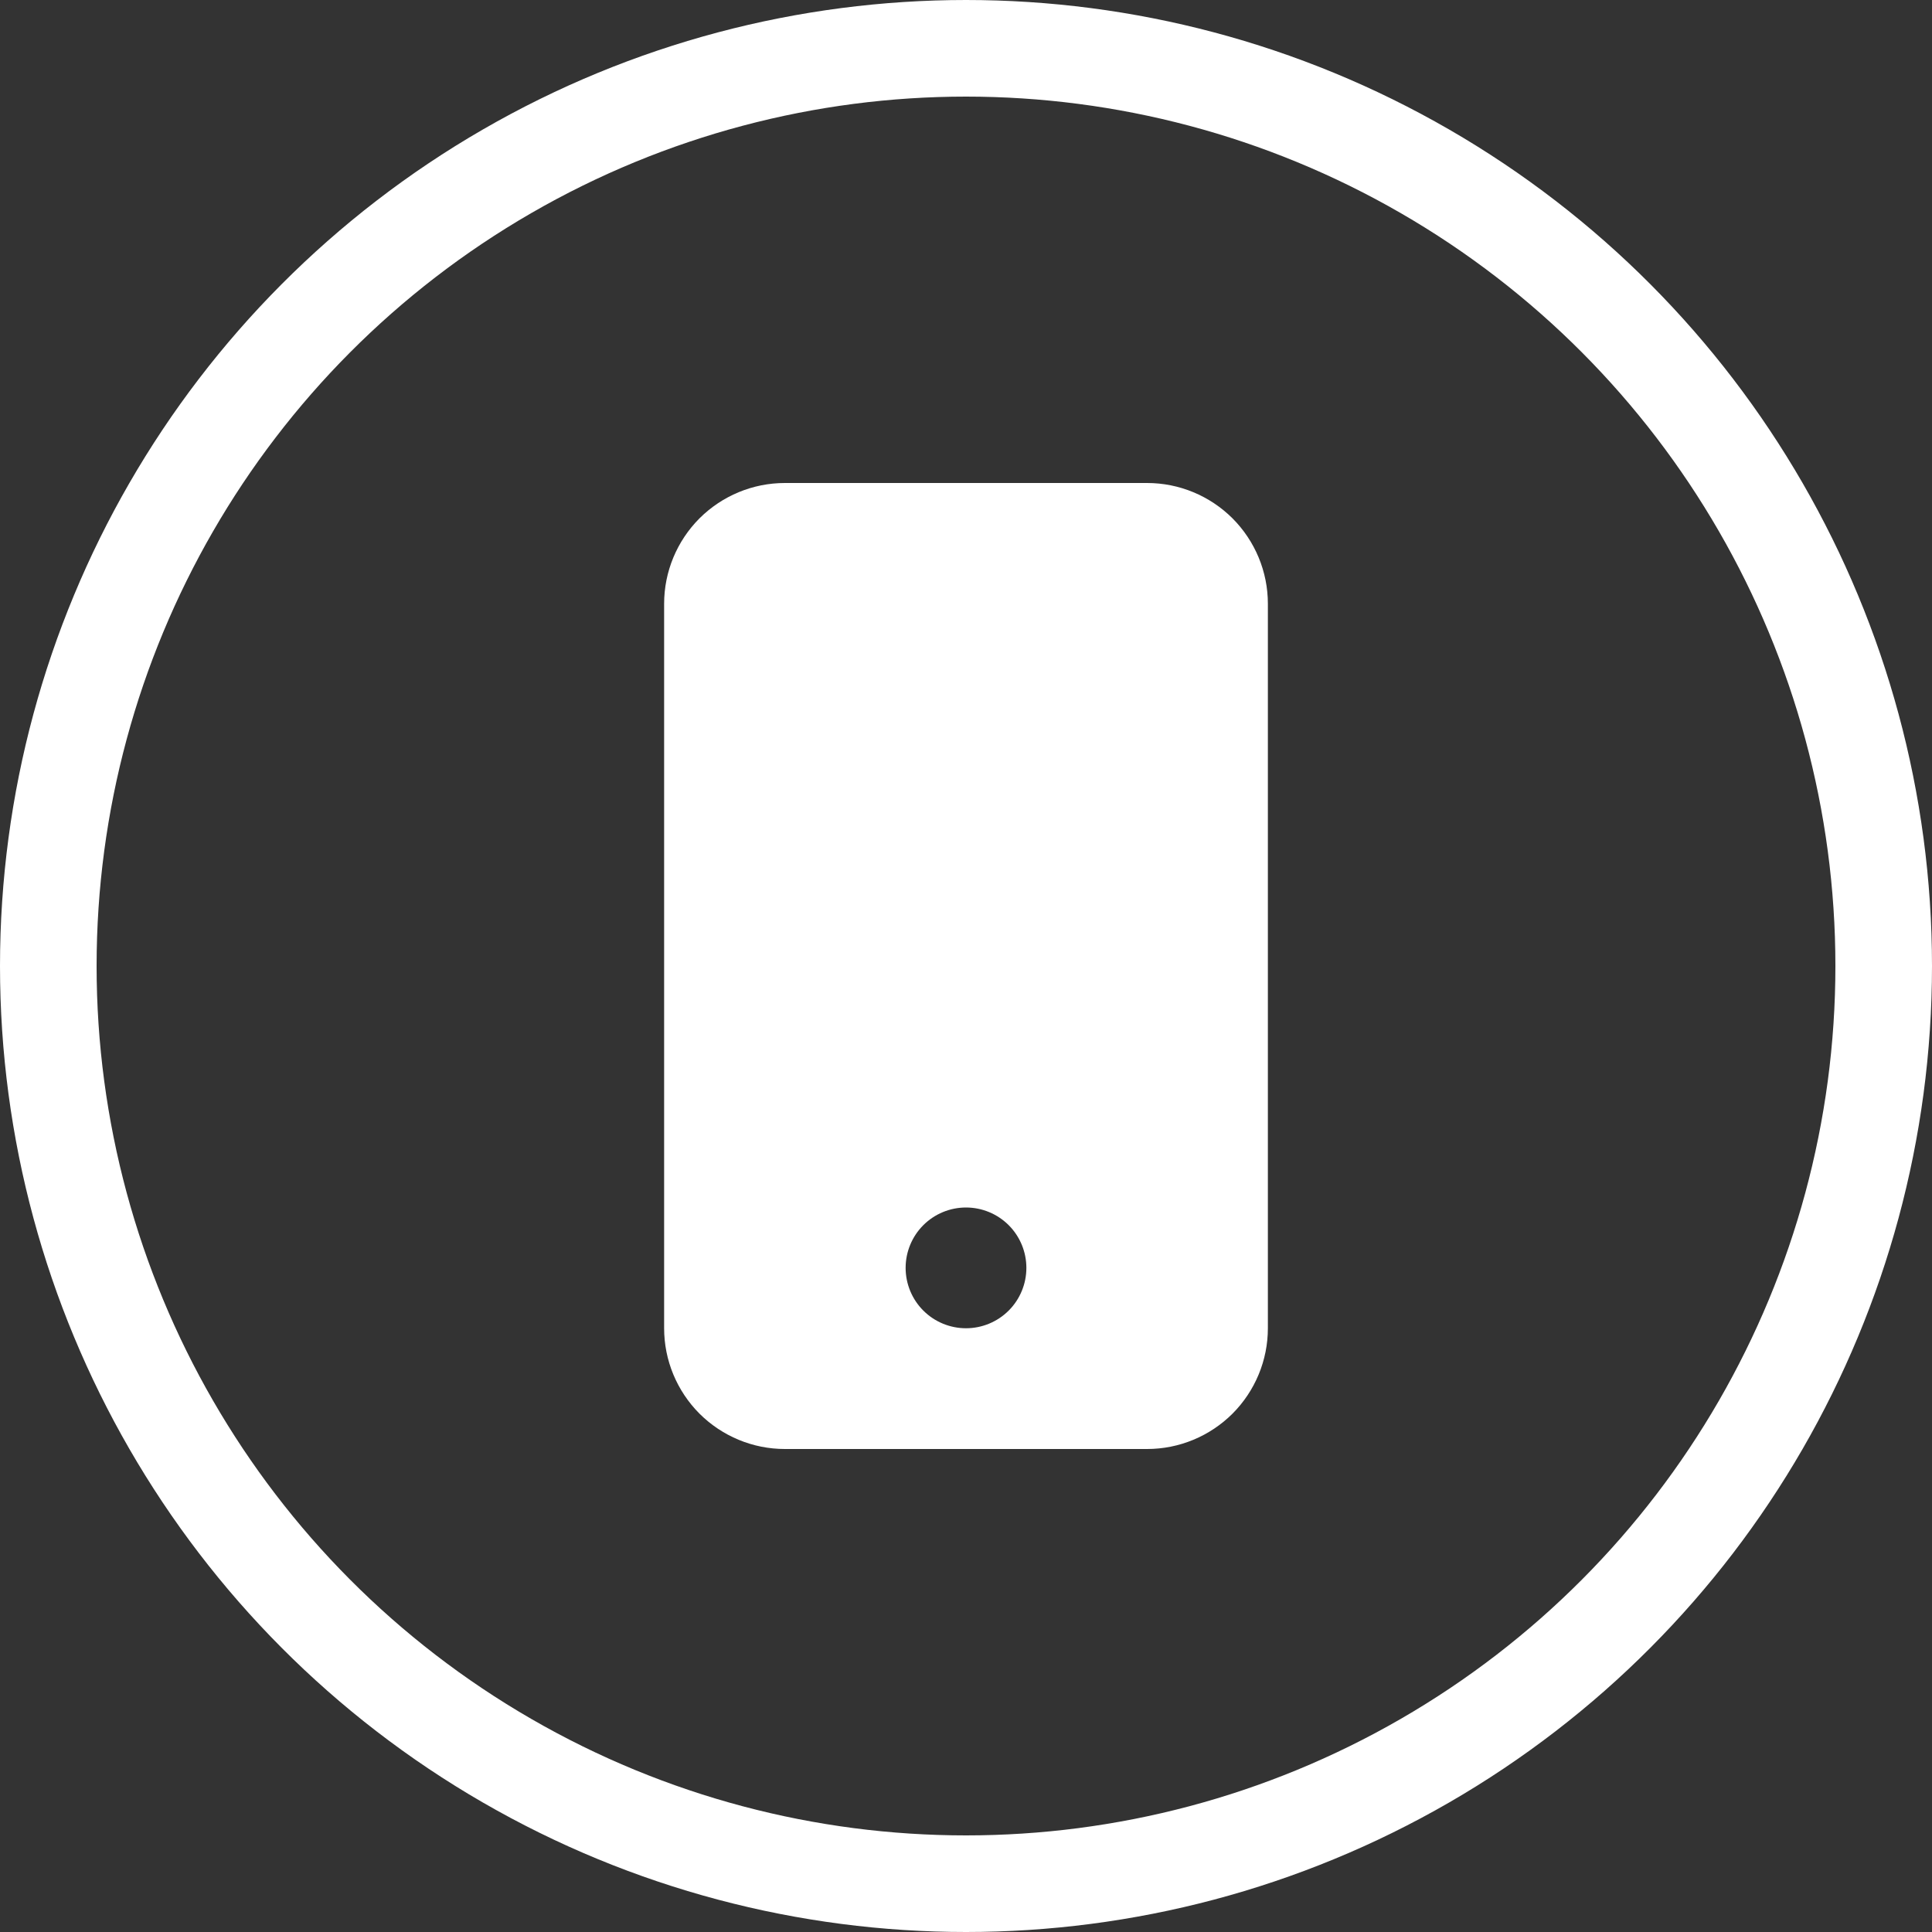 <?xml version="1.0" encoding="UTF-8"?> <svg xmlns="http://www.w3.org/2000/svg" width="20" height="20" viewBox="0 0 20 20" fill="none"><rect x="0" y="0" width="20" height="20" fill="#333333" stroke="none"/><circle cx="10" cy="10" r="9.5" stroke="white"></circle><path d="M6.875 6.25C6.875 5.918 7.007 5.601 7.241 5.366C7.476 5.132 7.793 5 8.125 5H11.875C12.207 5 12.524 5.132 12.759 5.366C12.993 5.601 13.125 5.918 13.125 6.25V13.75C13.125 14.082 12.993 14.399 12.759 14.634C12.524 14.868 12.207 15 11.875 15H8.125C7.793 15 7.476 14.868 7.241 14.634C7.007 14.399 6.875 14.082 6.875 13.75V6.25ZM10.625 13.125C10.625 12.959 10.559 12.8 10.442 12.683C10.325 12.566 10.166 12.5 10 12.5C9.834 12.5 9.675 12.566 9.558 12.683C9.441 12.8 9.375 12.959 9.375 13.125C9.375 13.291 9.441 13.45 9.558 13.567C9.675 13.684 9.834 13.75 10 13.75C10.166 13.75 10.325 13.684 10.442 13.567C10.559 13.45 10.625 13.291 10.625 13.125Z" fill="white"></path></svg> 